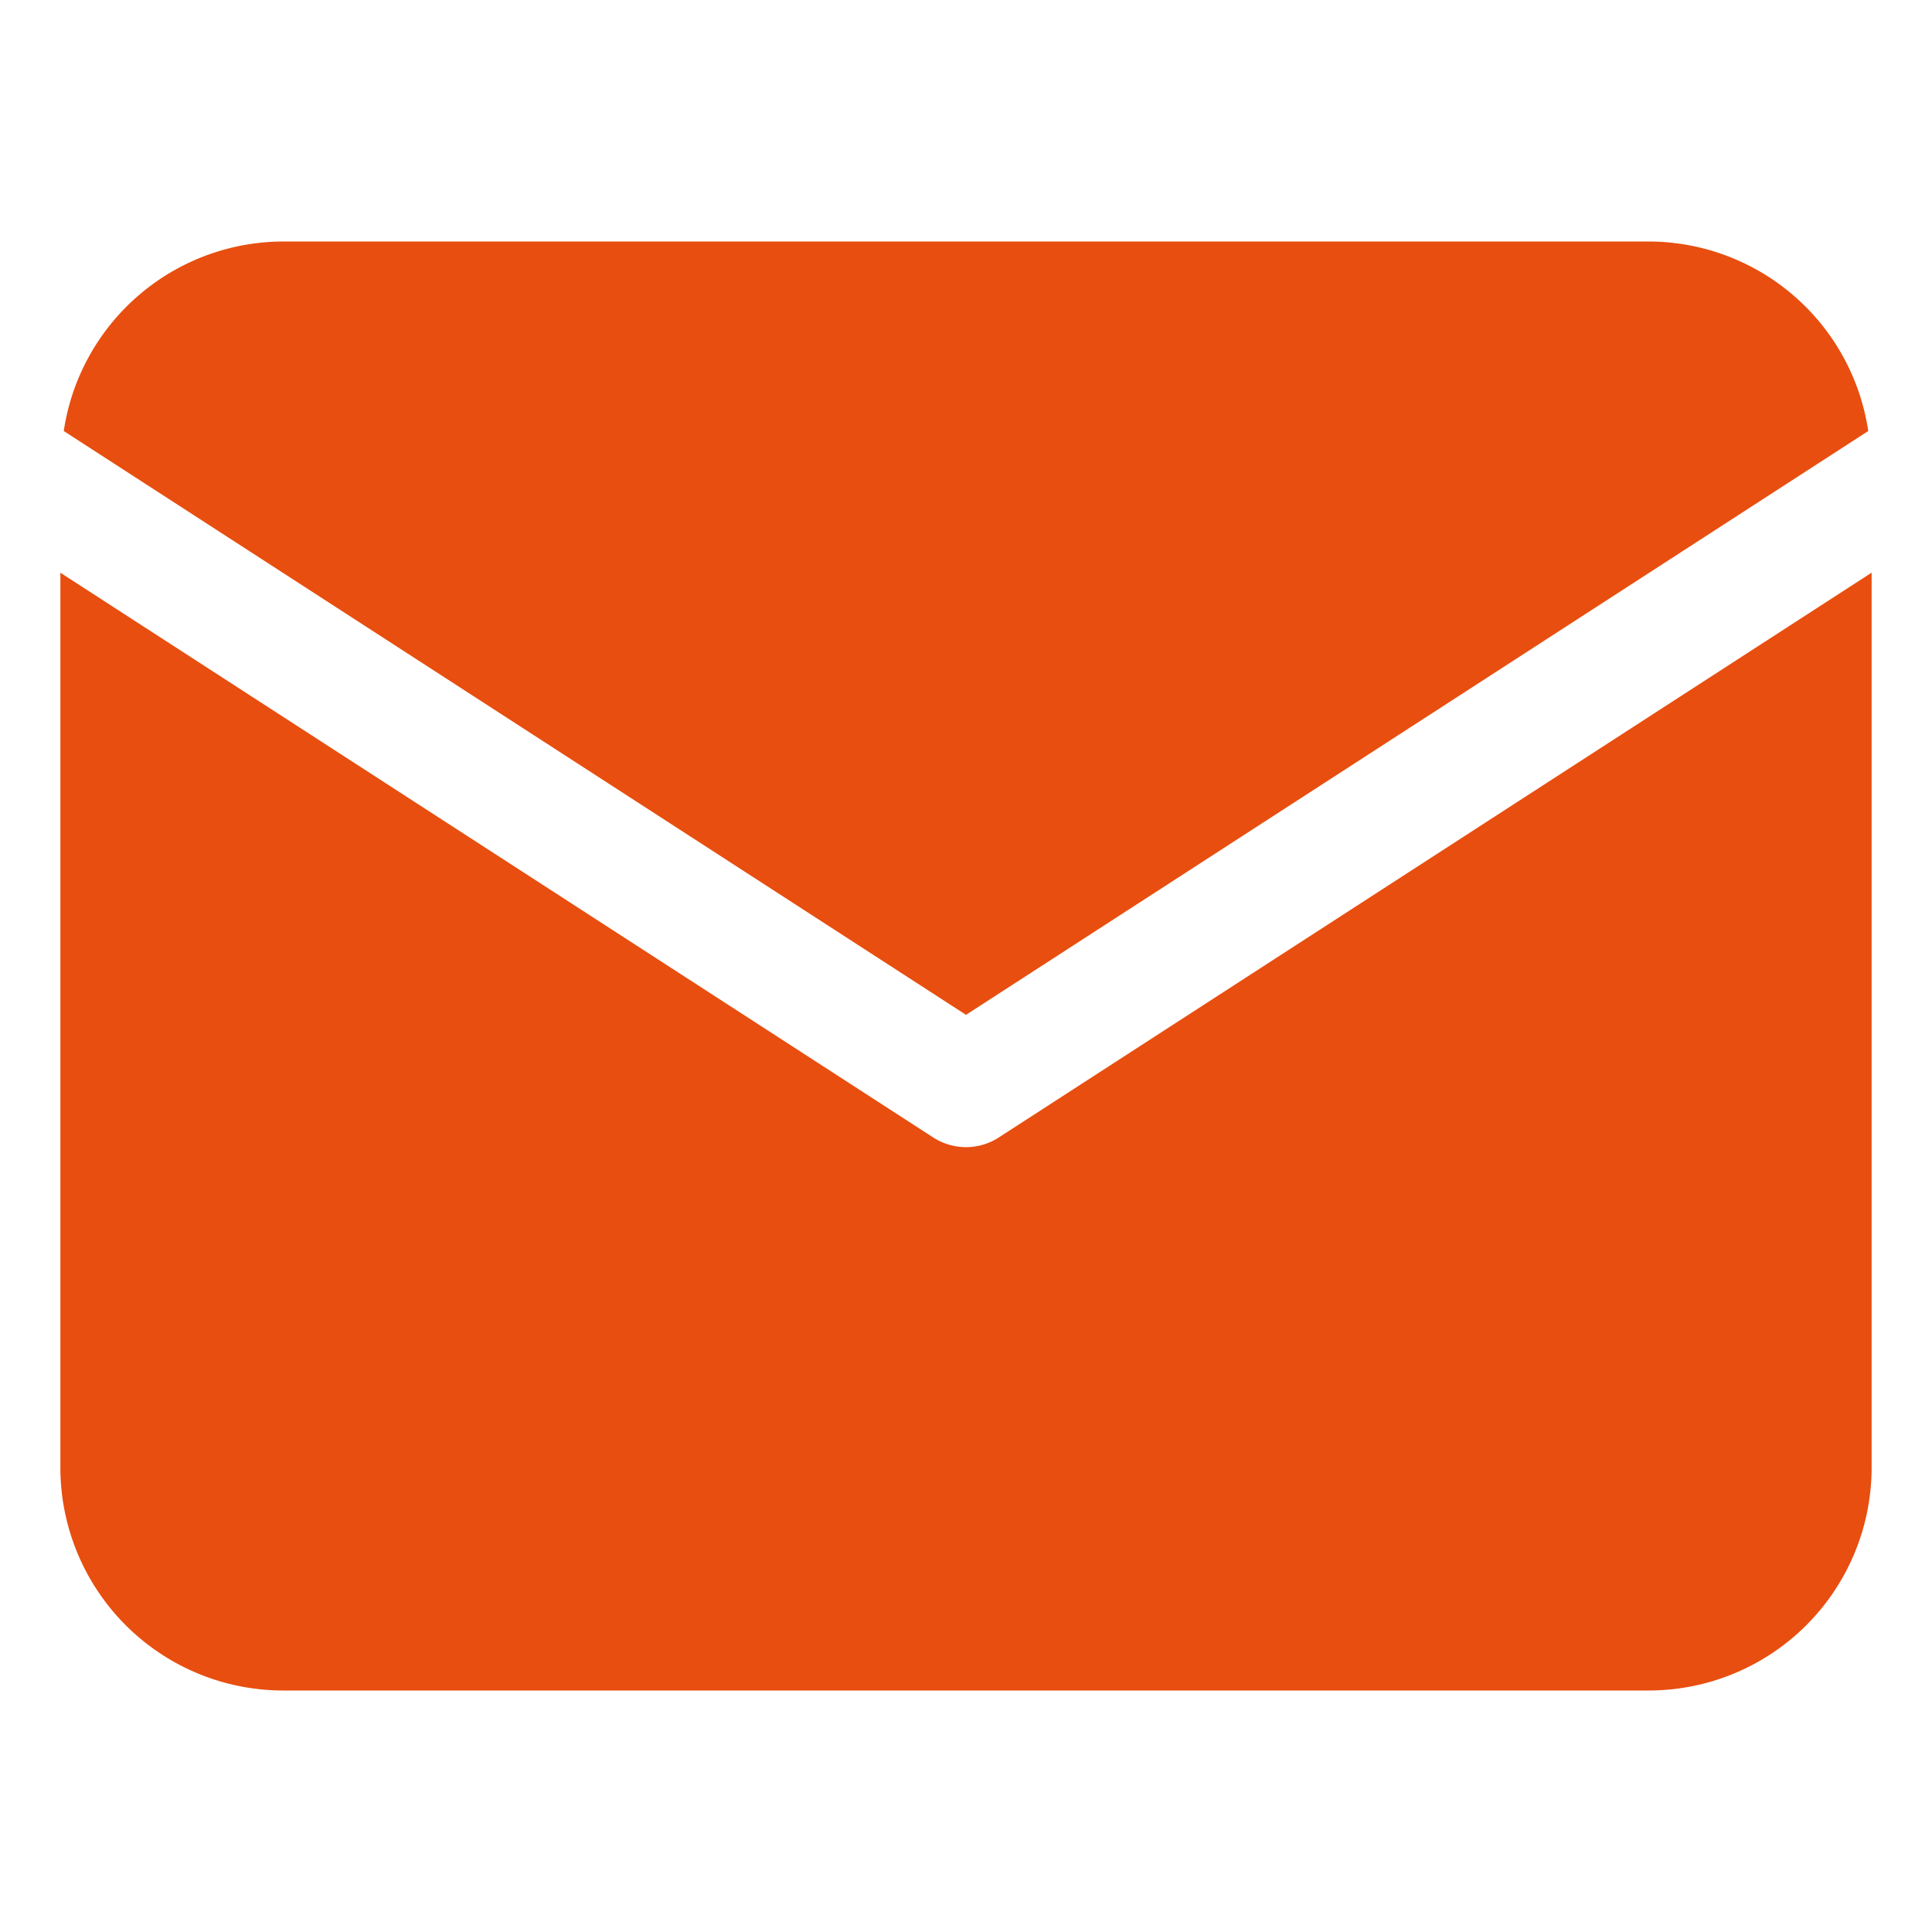 <svg height="25px" width="25px" viewBox="0 0 32 32" xmlns="http://www.w3.org/2000/svg" data-name="Layer 3">
    <path d="m30.944 7.139a3.684 3.684 0 0 0 -3.633-3.139h-22.622a3.684 3.684 0 0 0 -3.633 3.139l14.944 9.67z" fill="#E84E0F"/>
    <path d="m16.543 18.84a1 1 0 0 1 -1.086 0l-14.457-9.354v14.825a3.693 3.693 0 0 0 3.689 3.689h22.622a3.693 3.693 0 0 0 3.689-3.689v-14.826z" fill="#E84E0F"/>
</svg>